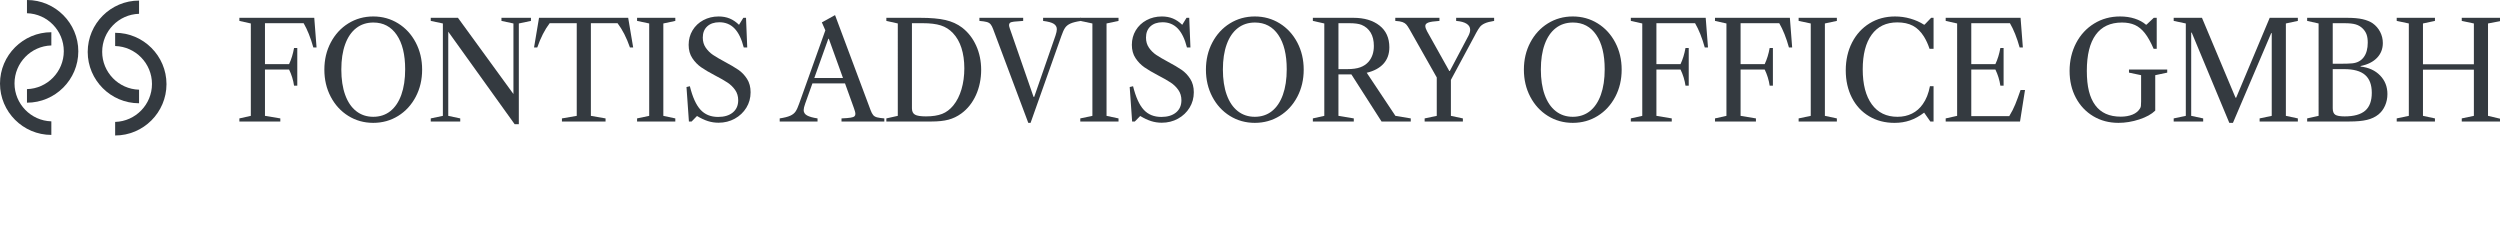 <?xml version="1.0" encoding="UTF-8"?><svg id="Ebene_2" xmlns="http://www.w3.org/2000/svg" viewBox="0 0 742.54 73.72"><defs><style>.cls-1{fill-rule:evenodd;}.cls-1,.cls-2{fill:#343a40;stroke-width:0px;}</style></defs><path class="cls-2" d="M94.02,14.09h-.96c-.8-2.88-1.76-5.28-2.88-7.2h-11.48v12.16h7.16c.67-1.41,1.16-3.01,1.48-4.8h.96v11.2h-.96c-.24-1.65-.73-3.25-1.48-4.8h-7.16v13.76l4.56.76v.92h-12.16v-.92l3.4-.76V6.97l-3.4-.76v-.92h22.24l.68,8.8Z"/><path class="cls-2" d="M118.26,6.95c2.21,1.37,3.95,3.27,5.22,5.68,1.27,2.41,1.9,5.1,1.9,8.06s-.63,5.65-1.9,8.06c-1.27,2.41-3.01,4.31-5.22,5.68-2.21,1.37-4.68,2.06-7.4,2.06s-5.19-.69-7.4-2.06c-2.21-1.37-3.95-3.27-5.22-5.68-1.27-2.41-1.9-5.1-1.9-8.06s.63-5.65,1.9-8.06c1.27-2.41,3.01-4.31,5.22-5.68,2.21-1.37,4.68-2.06,7.4-2.06s5.19.69,7.4,2.06ZM102.52,28.17c.76,2.11,1.85,3.72,3.28,4.84,1.43,1.12,3.11,1.68,5.06,1.68s3.67-.56,5.08-1.68c1.41-1.12,2.5-2.74,3.26-4.86.76-2.12,1.14-4.65,1.14-7.58,0-4.35-.83-7.75-2.5-10.2-1.67-2.45-3.98-3.68-6.94-3.68-1.97,0-3.67.55-5.1,1.66-1.43,1.11-2.52,2.71-3.28,4.8-.76,2.09-1.14,4.59-1.14,7.5s.38,5.41,1.14,7.52Z"/><path class="cls-2" d="M152.86,36.89l-19.72-27.48v25l3.56.76v.92h-8.76v-.92l3.6-.76V6.97l-3.6-.76v-.92h8.08l16.48,22.64V6.97l-3.56-.76v-.92h8.76v.92l-3.6.76v29.92h-1.24Z"/><path class="cls-2" d="M171.3,34.41V6.89h-8.04c-1.44,1.89-2.67,4.29-3.68,7.2h-.96l1.48-8.8h26.48l1.48,8.8h-.96c-1.01-2.91-2.24-5.31-3.68-7.2h-7.92v27.52l4.36.76v.92h-12.96v-.92l4.4-.76Z"/><path class="cls-2" d="M189.22,6.21v-.92h11.36v.92l-3.56.76v27.44l3.56.76v.92h-11.36v-.92l3.6-.76V6.97l-3.6-.76Z"/><path class="cls-2" d="M216.72,5.49c.97.4,1.9,1.03,2.78,1.88l1.28-2.08h.8l.36,8.8h-1.04c-.64-2.53-1.55-4.41-2.74-5.64-1.19-1.23-2.69-1.84-4.5-1.84-1.52,0-2.72.41-3.6,1.22-.88.81-1.32,1.93-1.32,3.34,0,1.15.29,2.15.88,3,.59.85,1.31,1.57,2.16,2.14.85.57,2.03,1.26,3.52,2.06,1.65.88,2.99,1.67,4,2.36,1.01.69,1.87,1.59,2.58,2.7.71,1.11,1.06,2.43,1.06,3.98,0,1.68-.42,3.21-1.26,4.58-.84,1.37-1.99,2.46-3.44,3.26-1.45.8-3.06,1.2-4.82,1.2-1.09,0-2.15-.16-3.16-.48-1.01-.32-2.09-.83-3.24-1.52l-1.6,1.64h-.8l-.72-10.24,1-.24c.8,3.23,1.85,5.55,3.16,6.98,1.31,1.43,3.05,2.14,5.24,2.14,1.84,0,3.29-.44,4.36-1.32,1.07-.88,1.6-2.09,1.6-3.64,0-1.17-.31-2.19-.92-3.06-.61-.87-1.37-1.6-2.28-2.2-.91-.6-2.13-1.3-3.68-2.1-1.73-.91-3.11-1.72-4.14-2.44-1.03-.72-1.9-1.63-2.62-2.72-.72-1.09-1.08-2.4-1.08-3.92,0-1.6.39-3.04,1.16-4.32.77-1.28,1.84-2.29,3.2-3.02,1.36-.73,2.88-1.1,4.56-1.1,1.2,0,2.29.2,3.26.6Z"/><path class="cls-2" d="M259.34,34.17c.27.32.65.55,1.14.68.49.13,1.22.24,2.18.32v.92h-12.72v-.92c1.23-.05,2.13-.13,2.7-.22.57-.09.95-.23,1.14-.4.19-.17.28-.41.28-.7,0-.4-.15-.99-.44-1.76l-2.64-7.32h-9.68l-2.16,6.04c-.29.83-.44,1.45-.44,1.88,0,.69.33,1.23,1,1.6.67.37,1.71.67,3.12.88v.92h-11.24v-.92c1.39-.21,2.43-.48,3.14-.8.71-.32,1.23-.74,1.58-1.26s.71-1.31,1.08-2.38l7.76-21.72-1.04-2.36,3.92-2.16,10.56,28.24c.24.64.49,1.12.76,1.44ZM250.38,23.17l-4.2-11.64h-.16l-4.16,11.64h8.52Z"/><path class="cls-2" d="M263.26,35.17l3.4-.76V6.97l-3.4-.76v-.92h9.96c3.17,0,5.71.22,7.6.66s3.55,1.19,4.96,2.26c1.79,1.39,3.17,3.17,4.16,5.36.99,2.19,1.48,4.59,1.48,7.2s-.52,5.22-1.56,7.5c-1.04,2.28-2.49,4.1-4.36,5.46-1.17.85-2.44,1.46-3.8,1.82-1.36.36-3.04.54-5.04.54h-13.4v-.92ZM279.82,33.83c1.25-.49,2.36-1.33,3.32-2.5,1.07-1.31,1.88-2.91,2.44-4.82.56-1.91.84-3.98.84-6.22s-.29-4.29-.86-6.06-1.42-3.25-2.54-4.42c-1.01-1.07-2.21-1.82-3.58-2.26s-3.18-.66-5.42-.66h-3.16v25.28c0,.91.3,1.53.9,1.88.6.35,1.69.52,3.26.52,1.95,0,3.55-.25,4.8-.74Z"/><path class="cls-2" d="M294.98,8.65c-.24-.64-.49-1.12-.76-1.44-.27-.32-.65-.55-1.14-.68-.49-.13-1.22-.24-2.18-.32v-.92h13v.92c-1.25.08-2.17.15-2.74.22-.57.07-.96.18-1.16.34-.2.16-.3.39-.3.68,0,.21.07.54.22.98.15.44.25.73.3.86l6.76,19.48h.2l6.32-18.2c.27-.8.4-1.43.4-1.88,0-.69-.31-1.23-.92-1.62-.61-.39-1.67-.67-3.16-.86v-.92h11.24v.92c-1.41.21-2.47.48-3.16.8-.69.32-1.21.74-1.56,1.26-.35.52-.71,1.31-1.08,2.38l-9.16,25.84h-.68l-10.44-27.84Z"/><path class="cls-2" d="M320.86,6.21v-.92h11.36v.92l-3.56.76v27.44l3.56.76v.92h-11.36v-.92l3.6-.76V6.97l-3.6-.76Z"/><path class="cls-2" d="M348.36,5.49c.97.4,1.9,1.03,2.78,1.88l1.28-2.08h.8l.36,8.8h-1.04c-.64-2.53-1.55-4.41-2.74-5.64-1.19-1.23-2.69-1.84-4.5-1.84-1.52,0-2.72.41-3.6,1.22s-1.32,1.93-1.32,3.34c0,1.15.29,2.15.88,3,.59.85,1.31,1.57,2.16,2.14.85.57,2.03,1.26,3.52,2.06,1.65.88,2.99,1.67,4,2.36,1.01.69,1.87,1.59,2.58,2.7.71,1.11,1.06,2.43,1.06,3.98,0,1.68-.42,3.21-1.26,4.58-.84,1.37-1.99,2.46-3.44,3.26-1.45.8-3.06,1.2-4.82,1.2-1.09,0-2.15-.16-3.16-.48-1.01-.32-2.09-.83-3.24-1.52l-1.6,1.64h-.8l-.72-10.24,1-.24c.8,3.23,1.85,5.55,3.16,6.98,1.31,1.43,3.05,2.14,5.24,2.14,1.84,0,3.29-.44,4.36-1.32,1.07-.88,1.6-2.09,1.6-3.64,0-1.17-.31-2.19-.92-3.06-.61-.87-1.37-1.6-2.28-2.2s-2.13-1.3-3.68-2.1c-1.73-.91-3.11-1.72-4.14-2.44-1.03-.72-1.9-1.63-2.62-2.72-.72-1.09-1.08-2.4-1.08-3.92,0-1.6.39-3.04,1.16-4.32.77-1.28,1.84-2.29,3.2-3.02,1.36-.73,2.88-1.1,4.56-1.1,1.2,0,2.29.2,3.26.6Z"/><path class="cls-2" d="M380.1,6.95c2.21,1.37,3.95,3.27,5.22,5.68,1.27,2.41,1.9,5.1,1.9,8.06s-.63,5.65-1.9,8.06c-1.27,2.41-3.01,4.31-5.22,5.68-2.21,1.37-4.68,2.06-7.4,2.06s-5.19-.69-7.4-2.06c-2.21-1.37-3.95-3.27-5.22-5.68-1.27-2.41-1.9-5.1-1.9-8.06s.63-5.65,1.9-8.06c1.27-2.41,3.01-4.31,5.22-5.68,2.21-1.37,4.68-2.06,7.4-2.06s5.19.69,7.4,2.06ZM364.36,28.17c.76,2.11,1.85,3.72,3.28,4.84,1.43,1.12,3.11,1.68,5.06,1.68s3.67-.56,5.08-1.68,2.5-2.74,3.26-4.86c.76-2.12,1.14-4.65,1.14-7.58,0-4.35-.83-7.75-2.5-10.2-1.67-2.45-3.98-3.68-6.94-3.68-1.97,0-3.67.55-5.1,1.66-1.43,1.11-2.52,2.71-3.28,4.8-.76,2.09-1.14,4.59-1.14,7.5s.38,5.41,1.14,7.52Z"/><path class="cls-2" d="M393.34,34.41V6.97l-3.4-.76v-.92h12.04c3.23,0,5.81.77,7.76,2.3,1.95,1.53,2.92,3.69,2.92,6.46,0,1.97-.58,3.6-1.74,4.88-1.16,1.28-2.82,2.17-4.98,2.68l8.52,12.8,4.56.76v.92h-8.68l-8.96-14h-3.84v12.32l4.56.76v.92h-12.16v-.92l3.4-.76ZM404.02,19.99c.99-.36,1.8-.9,2.44-1.62,1.07-1.23,1.6-2.8,1.6-4.72,0-1.6-.32-2.93-.96-3.98-.64-1.05-1.55-1.82-2.72-2.3-.83-.32-2.01-.48-3.56-.48h-3.28v13.64h2.6c1.6,0,2.89-.18,3.88-.54Z"/><path class="cls-2" d="M426.74,34.41v-11.4l-8.12-14.36c-.37-.64-.69-1.11-.96-1.4s-.64-.53-1.12-.7c-.48-.17-1.19-.29-2.12-.34v-.92h13.12v.92c-1.65.11-2.77.27-3.34.5s-.86.55-.86.98.17.96.52,1.6l6.6,11.8h.16l5.56-10.52c.32-.64.48-1.21.48-1.72,0-.75-.35-1.35-1.06-1.8-.71-.45-1.74-.73-3.1-.84v-.92h11.28v.92c-1.2.19-2.12.43-2.76.72-.64.29-1.12.64-1.44,1.04s-.71,1.01-1.16,1.84c-.08.19-.23.47-.44.84l-7.04,13.08v10.68l3.56.76v.92h-11.36v-.92l3.6-.76Z"/><path class="cls-2" d="M474.54,6.95c2.21,1.37,3.95,3.27,5.22,5.68,1.27,2.41,1.9,5.1,1.9,8.06s-.63,5.65-1.9,8.06c-1.27,2.41-3.01,4.31-5.22,5.68-2.21,1.37-4.68,2.06-7.4,2.06s-5.19-.69-7.4-2.06c-2.21-1.37-3.95-3.27-5.22-5.68-1.27-2.41-1.9-5.1-1.9-8.06s.63-5.65,1.9-8.06c1.27-2.41,3.01-4.31,5.22-5.68,2.21-1.37,4.68-2.06,7.4-2.06s5.19.69,7.4,2.06ZM458.8,28.17c.76,2.11,1.85,3.72,3.28,4.84,1.43,1.12,3.11,1.68,5.06,1.68s3.67-.56,5.08-1.68,2.5-2.74,3.26-4.86c.76-2.12,1.14-4.65,1.14-7.58,0-4.35-.83-7.75-2.5-10.2-1.67-2.45-3.98-3.68-6.94-3.68-1.97,0-3.67.55-5.1,1.66-1.43,1.11-2.52,2.71-3.28,4.8-.76,2.09-1.14,4.59-1.14,7.5s.38,5.41,1.14,7.52Z"/><path class="cls-2" d="M507.3,14.09h-.96c-.8-2.88-1.76-5.28-2.88-7.2h-11.48v12.16h7.16c.67-1.41,1.16-3.01,1.48-4.8h.96v11.2h-.96c-.24-1.65-.73-3.25-1.48-4.8h-7.16v13.76l4.56.76v.92h-12.16v-.92l3.4-.76V6.97l-3.4-.76v-.92h22.24l.68,8.8Z"/><path class="cls-2" d="M532.3,14.09h-.96c-.8-2.88-1.76-5.28-2.88-7.2h-11.48v12.16h7.16c.67-1.41,1.16-3.01,1.48-4.8h.96v11.2h-.96c-.24-1.65-.73-3.25-1.48-4.8h-7.16v13.76l4.56.76v.92h-12.16v-.92l3.4-.76V6.97l-3.4-.76v-.92h22.24l.68,8.8Z"/><path class="cls-2" d="M534.22,6.21v-.92h11.36v.92l-3.56.76v27.44l3.56.76v.92h-11.36v-.92l3.6-.76V6.97l-3.6-.76Z"/><path class="cls-2" d="M550.1,12.61c1.25-2.43,2.99-4.32,5.2-5.68,2.21-1.36,4.73-2.04,7.56-2.04,1.55,0,3.07.21,4.56.64,1.49.43,2.84,1.03,4.04,1.8h.16l1.96-2.04h.72v9.2h-1.2c-.43-1.31-.97-2.51-1.64-3.6-.93-1.49-2.03-2.57-3.3-3.24-1.27-.67-2.81-1-4.62-1-3.31,0-5.85,1.21-7.62,3.64-1.77,2.43-2.66,5.87-2.66,10.32s.9,7.91,2.7,10.38c1.8,2.47,4.34,3.7,7.62,3.7,1.6,0,3.04-.32,4.32-.96,1.28-.64,2.35-1.57,3.2-2.8,1.01-1.41,1.72-3.19,2.12-5.32h1.08v10.48h-.96l-1.84-2.64c-1.41,1.07-2.82,1.84-4.22,2.32-1.4.48-2.93.72-4.58.72-2.83,0-5.34-.65-7.54-1.96-2.2-1.31-3.91-3.15-5.12-5.52-1.21-2.37-1.82-5.08-1.82-8.12s.63-5.85,1.88-8.28Z"/><path class="cls-2" d="M601.46,26.73l-1.48,9.36h-22.08v-.92l3.4-.76V6.97l-3.4-.76v-.92h22.24l.68,8.8h-.96c-.8-2.88-1.76-5.28-2.88-7.2h-11.48v12.16h7.16c.67-1.41,1.16-3.01,1.48-4.8h.96v11.2h-.96c-.24-1.65-.73-3.25-1.48-4.8h-7.16v13.84h11.28c.72-1.17,1.31-2.33,1.78-3.48.47-1.15.99-2.57,1.58-4.28h1.32Z"/><path class="cls-2" d="M635.4,35.47c-2.07.68-4.13,1.02-6.18,1.02-2.8,0-5.3-.66-7.5-1.98-2.2-1.32-3.92-3.15-5.16-5.48-1.24-2.33-1.86-4.99-1.86-7.98s.65-5.79,1.94-8.26c1.29-2.47,3.08-4.4,5.36-5.8s4.85-2.1,7.7-2.1c1.57,0,3.03.21,4.36.64,1.33.43,2.44,1.03,3.32,1.8h.16l2.16-2.04h.88v9.2h-.92c-.85-1.97-1.72-3.52-2.6-4.64-.88-1.12-1.86-1.93-2.94-2.42-1.08-.49-2.37-.74-3.86-.74-3.44,0-6.04,1.21-7.8,3.64-1.76,2.43-2.64,6-2.64,10.72s.83,7.93,2.5,10.2c1.67,2.27,4.19,3.4,7.58,3.4,1.33,0,2.5-.21,3.5-.62,1-.41,1.74-1.02,2.22-1.82.13-.21.22-.45.26-.72.04-.27.06-.72.06-1.36v-7.8l-3.6-.76v-.92h11.36v.92l-3.56.76v10.52c-1.09,1.07-2.67,1.94-4.74,2.62Z"/><path class="cls-2" d="M645.62,6.21v-.92h8.4l9.96,23.72h.2l9.96-23.72h8.36v.92l-3.56.76v27.44l3.56.76v.92h-11.36v-.92l3.6-.76V9.85h-.16l-11.36,26.64h-1.08l-11.16-26.8h-.16v24.72l3.56.76v.92h-8.76v-.92l3.6-.76V6.97l-3.6-.76Z"/><path class="cls-2" d="M701.68,5.69c1.21.27,2.23.68,3.06,1.24.93.67,1.67,1.51,2.2,2.54.53,1.03.8,2.13.8,3.3,0,1.73-.57,3.2-1.72,4.4-1.15,1.2-2.77,2.01-4.88,2.44v.16c2.4.27,4.33,1.15,5.78,2.64,1.45,1.49,2.18,3.33,2.18,5.52,0,1.23-.23,2.37-.7,3.44-.47,1.07-1.13,1.95-1.98,2.64-.93.75-2.07,1.28-3.4,1.6s-3.08.48-5.24.48h-12.52v-.92l3.4-.76V6.97l-3.4-.76v-.92h11.84c1.84,0,3.37.13,4.58.4ZM695.34,18.93c1.36,0,2.48-.04,3.36-.12,1.47-.16,2.59-.77,3.38-1.84.79-1.07,1.18-2.51,1.18-4.32,0-.93-.11-1.73-.34-2.38-.23-.65-.61-1.25-1.14-1.78-.59-.59-1.28-1-2.08-1.24-.8-.24-1.93-.36-3.4-.36h-3.44v12.04h2.48ZM692.86,32.17c0,.93.25,1.57.74,1.9.49.33,1.42.5,2.78.5,2.77,0,4.81-.57,6.12-1.7,1.31-1.13,1.96-2.9,1.96-5.3s-.67-4.17-2-5.32c-1.33-1.15-3.4-1.72-6.2-1.72h-3.4v11.64Z"/><path class="cls-2" d="M738.98,6.97v27.44l3.56.84v.84h-11.36v-.92l3.6-.76v-13.72h-15.12v13.72l3.56.76v.92h-11.36v-.92l3.6-.76V6.97l-3.6-.76v-.92h11.36v.92l-3.56.76v12.12h15.12V6.97l-3.6-.76v-.92h11.36v1l-3.56.68Z"/><path class="cls-1" d="M8.01,26.48v4.02c8.4,0,15.25-6.86,15.25-15.25S16.4,0,8.01,0v3.93c6.06.17,10.94,5.17,10.94,11.27s-4.88,11.1-10.94,11.27h0Z"/><path class="cls-1" d="M41.3,26.65v4.02c-8.4,0-15.25-6.86-15.25-15.25S32.89.17,41.3.17v3.93c-6.06.17-10.95,5.17-10.95,11.27-.01,6.1,4.88,11.1,10.95,11.27h0Z"/><path class="cls-1" d="M34.2,36.22v4.02c8.4,0,15.25-6.86,15.25-15.25s-6.86-15.25-15.25-15.25v3.93c6.06.17,10.94,5.17,10.94,11.27s-4.88,11.1-10.94,11.27h0Z"/><path class="cls-1" d="M15.25,36.05v4.02c-8.4,0-15.25-6.86-15.25-15.25s6.84-15.25,15.25-15.25v3.93c-6.06.17-10.94,5.17-10.94,11.27s4.88,11.1,10.94,11.27h0Z"/></svg>